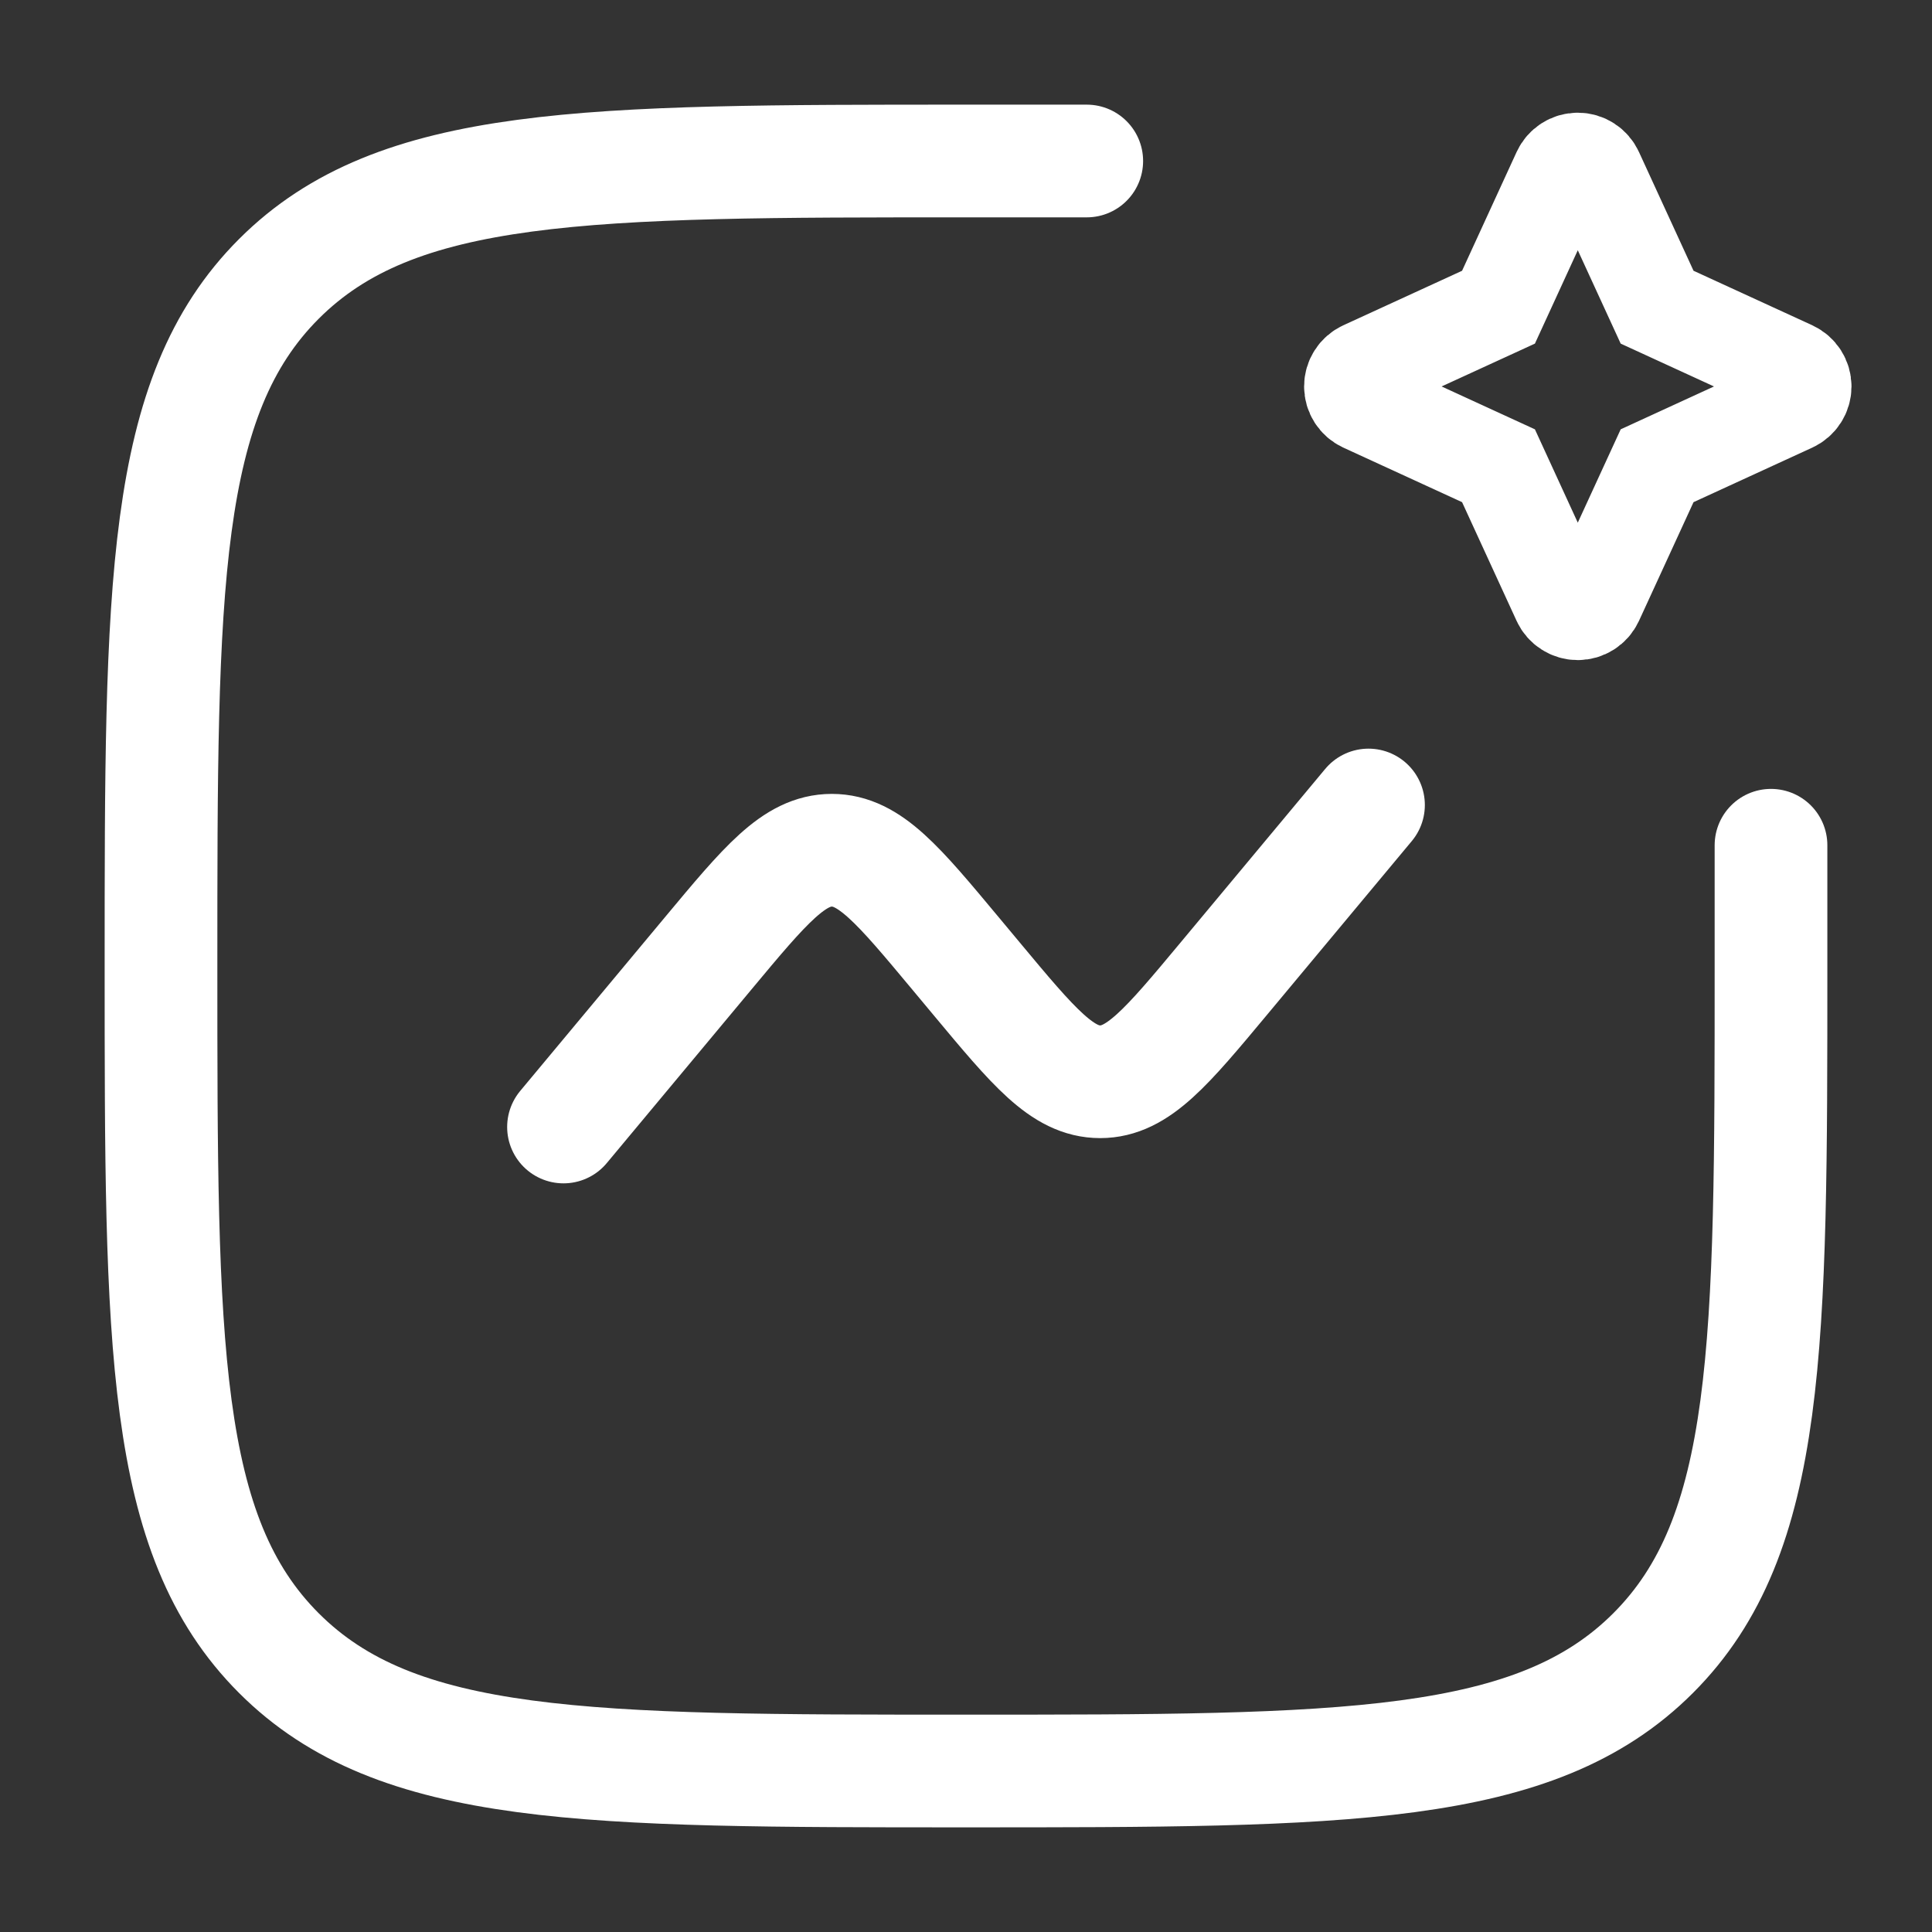 <svg width="60" height="60" viewBox="0 0 60 60" fill="none" xmlns="http://www.w3.org/2000/svg">
<rect x="0" y="0" width="60" height="60" fill="#333333" stroke="none"/>
<path d="M55 26.25V30C55 41.785 55 47.678 51.339 51.339C47.678 55 41.785 55 30 55C18.215 55 12.322 55 8.661 51.339C5 47.678 5 41.785 5 30C5 18.215 5 12.322 8.661 8.661C12.322 5 18.215 5 30 5H33.75" stroke="white" stroke-width="3.5" stroke-linecap="round"/>
<path d="M17.5 35L21.992 29.609C23.772 27.473 24.662 26.405 25.833 26.405C27.004 26.405 27.894 27.473 29.674 29.609L30.326 30.391C32.106 32.527 32.996 33.595 34.167 33.595C35.337 33.595 36.228 32.527 38.008 30.391L42.5 25" stroke="white" stroke-width="3.5" stroke-linecap="round"/>
<path d="M46.537 9.54L42.342 11.466C42.24 11.514 42.153 11.589 42.093 11.684C42.032 11.779 42 11.889 42 12.002C42 12.114 42.032 12.224 42.093 12.319C42.153 12.414 42.24 12.489 42.342 12.537L46.537 14.464L48.464 18.659C48.511 18.761 48.587 18.847 48.682 18.907C48.777 18.968 48.887 19 48.999 19C49.112 19 49.222 18.968 49.317 18.907C49.412 18.847 49.487 18.761 49.535 18.659L51.463 14.464L55.658 12.537C55.76 12.489 55.847 12.414 55.907 12.319C55.968 12.224 56 12.114 56 12.002C56 11.889 55.968 11.779 55.907 11.684C55.847 11.589 55.76 11.514 55.658 11.466L51.463 9.54L49.535 5.344C49.488 5.242 49.413 5.155 49.318 5.094C49.223 5.032 49.112 5 48.999 5C48.887 5 48.776 5.032 48.681 5.094C48.586 5.155 48.511 5.242 48.464 5.344L46.537 9.54Z" stroke="white" stroke-width="3"/>
</svg>
